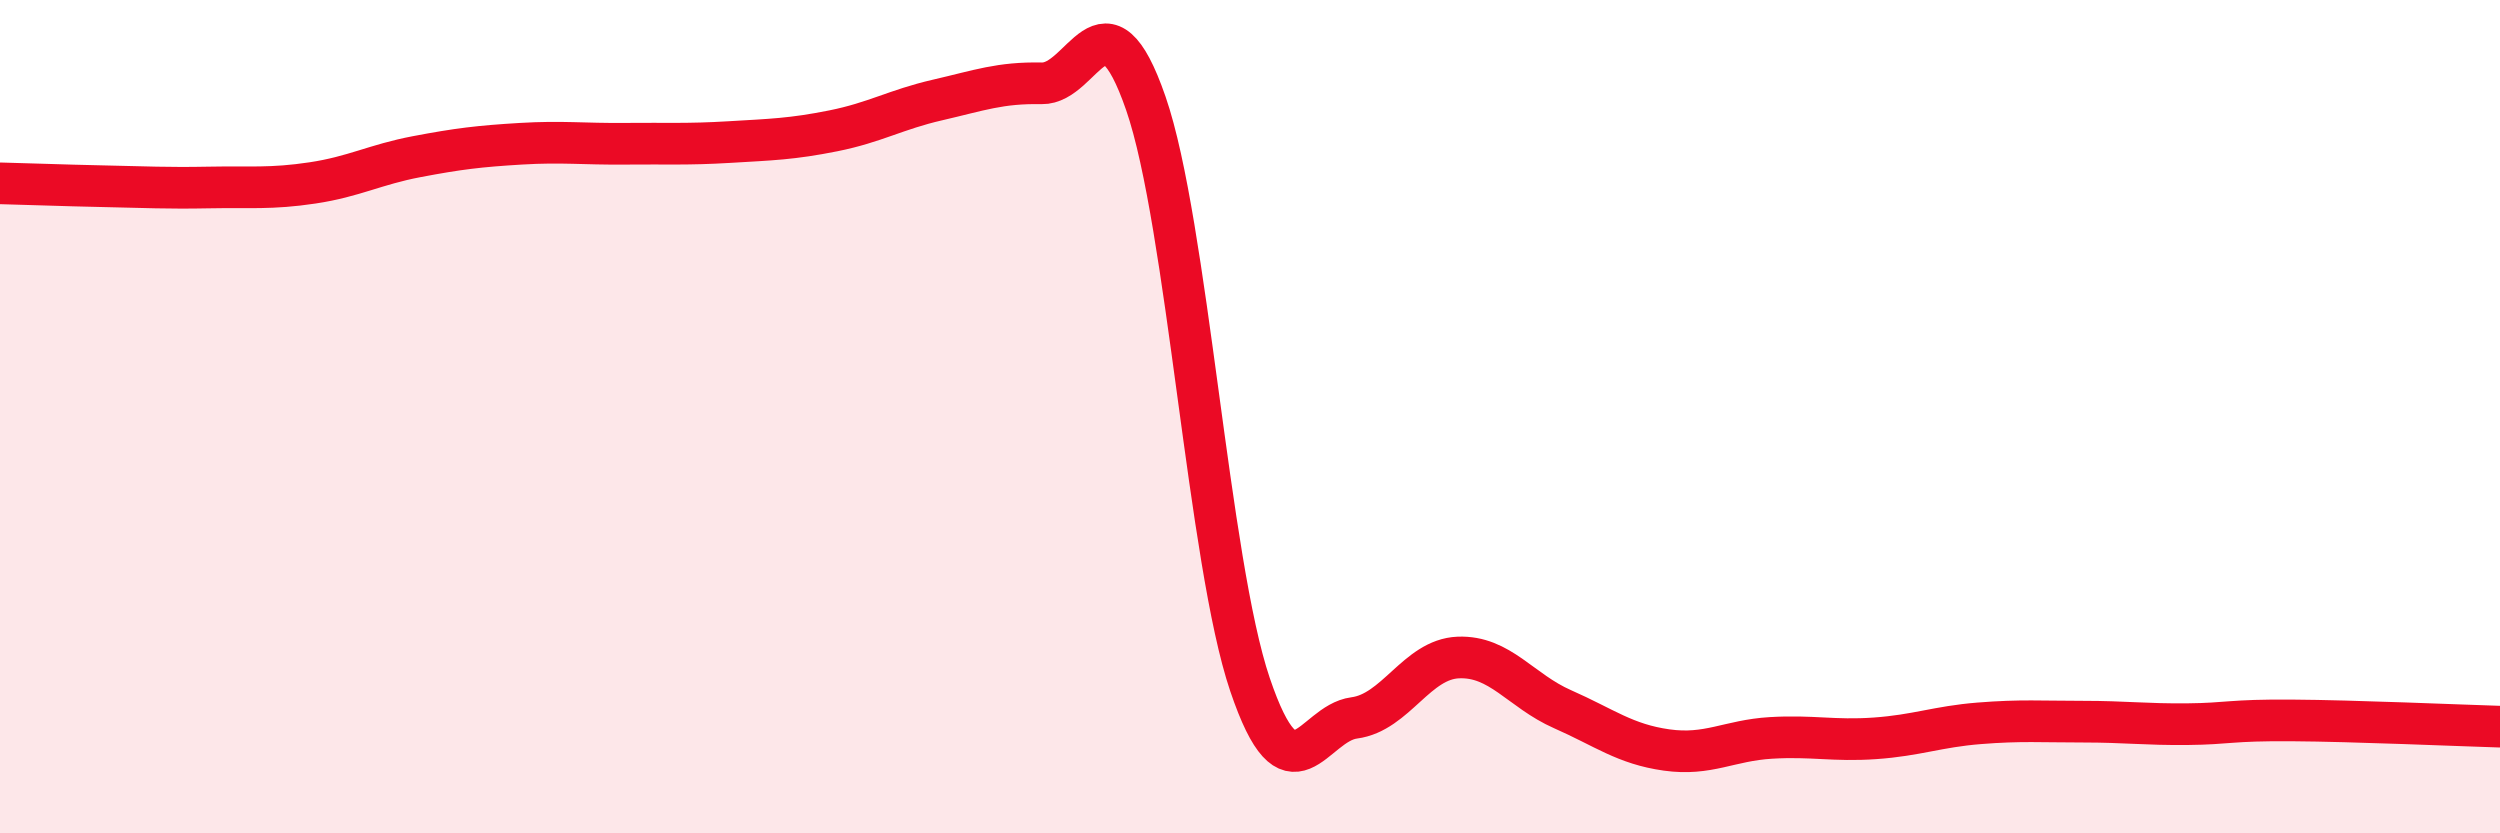 
    <svg width="60" height="20" viewBox="0 0 60 20" xmlns="http://www.w3.org/2000/svg">
      <path
        d="M 0,4.4 C 0.5,4.41 1.5,4.45 2.5,4.47 C 3.5,4.49 4,4.52 5,4.5 C 6,4.48 6.5,4.54 7.5,4.39 C 8.5,4.24 9,3.95 10,3.76 C 11,3.57 11.5,3.51 12.5,3.45 C 13.5,3.39 14,3.46 15,3.45 C 16,3.44 16.5,3.47 17.5,3.41 C 18.5,3.35 19,3.34 20,3.14 C 21,2.94 21.5,2.63 22.5,2.4 C 23.5,2.17 24,1.98 25,2 C 26,2.02 26.5,-0.41 27.5,2.48 C 28.5,5.37 29,13.48 30,16.43 C 31,19.38 31.5,17.36 32.5,17.23 C 33.5,17.1 34,15.82 35,15.78 C 36,15.74 36.5,16.58 37.5,17.02 C 38.5,17.46 39,17.86 40,18 C 41,18.14 41.5,17.77 42.5,17.71 C 43.5,17.65 44,17.79 45,17.72 C 46,17.65 46.5,17.44 47.5,17.36 C 48.5,17.28 49,17.32 50,17.32 C 51,17.32 51.5,17.39 52.5,17.38 C 53.5,17.37 53.5,17.28 55,17.29 C 56.5,17.3 59,17.41 60,17.44L60 20L0 20Z"
        fill="#EB0A25"
        opacity="0.1"
        stroke-linecap="round"
        stroke-linejoin="round"
      />
      <path
        d="M 0,4.4 C 0.5,4.41 1.5,4.45 2.5,4.47 C 3.5,4.49 4,4.52 5,4.5 C 6,4.48 6.5,4.54 7.5,4.39 C 8.5,4.24 9,3.95 10,3.76 C 11,3.57 11.5,3.51 12.5,3.45 C 13.5,3.39 14,3.46 15,3.45 C 16,3.44 16.5,3.47 17.5,3.41 C 18.5,3.35 19,3.34 20,3.14 C 21,2.94 21.5,2.63 22.5,2.4 C 23.5,2.17 24,1.98 25,2 C 26,2.02 26.5,-0.41 27.5,2.48 C 28.5,5.37 29,13.48 30,16.43 C 31,19.38 31.5,17.36 32.5,17.23 C 33.5,17.1 34,15.82 35,15.78 C 36,15.74 36.5,16.58 37.5,17.02 C 38.5,17.46 39,17.86 40,18 C 41,18.14 41.5,17.77 42.5,17.71 C 43.5,17.65 44,17.79 45,17.72 C 46,17.65 46.5,17.44 47.5,17.36 C 48.5,17.28 49,17.32 50,17.32 C 51,17.32 51.5,17.39 52.5,17.38 C 53.5,17.37 53.5,17.28 55,17.29 C 56.5,17.3 59,17.41 60,17.44"
        stroke="#EB0A25"
        stroke-width="1"
        fill="none"
        stroke-linecap="round"
        stroke-linejoin="round"
      />
    </svg>
  